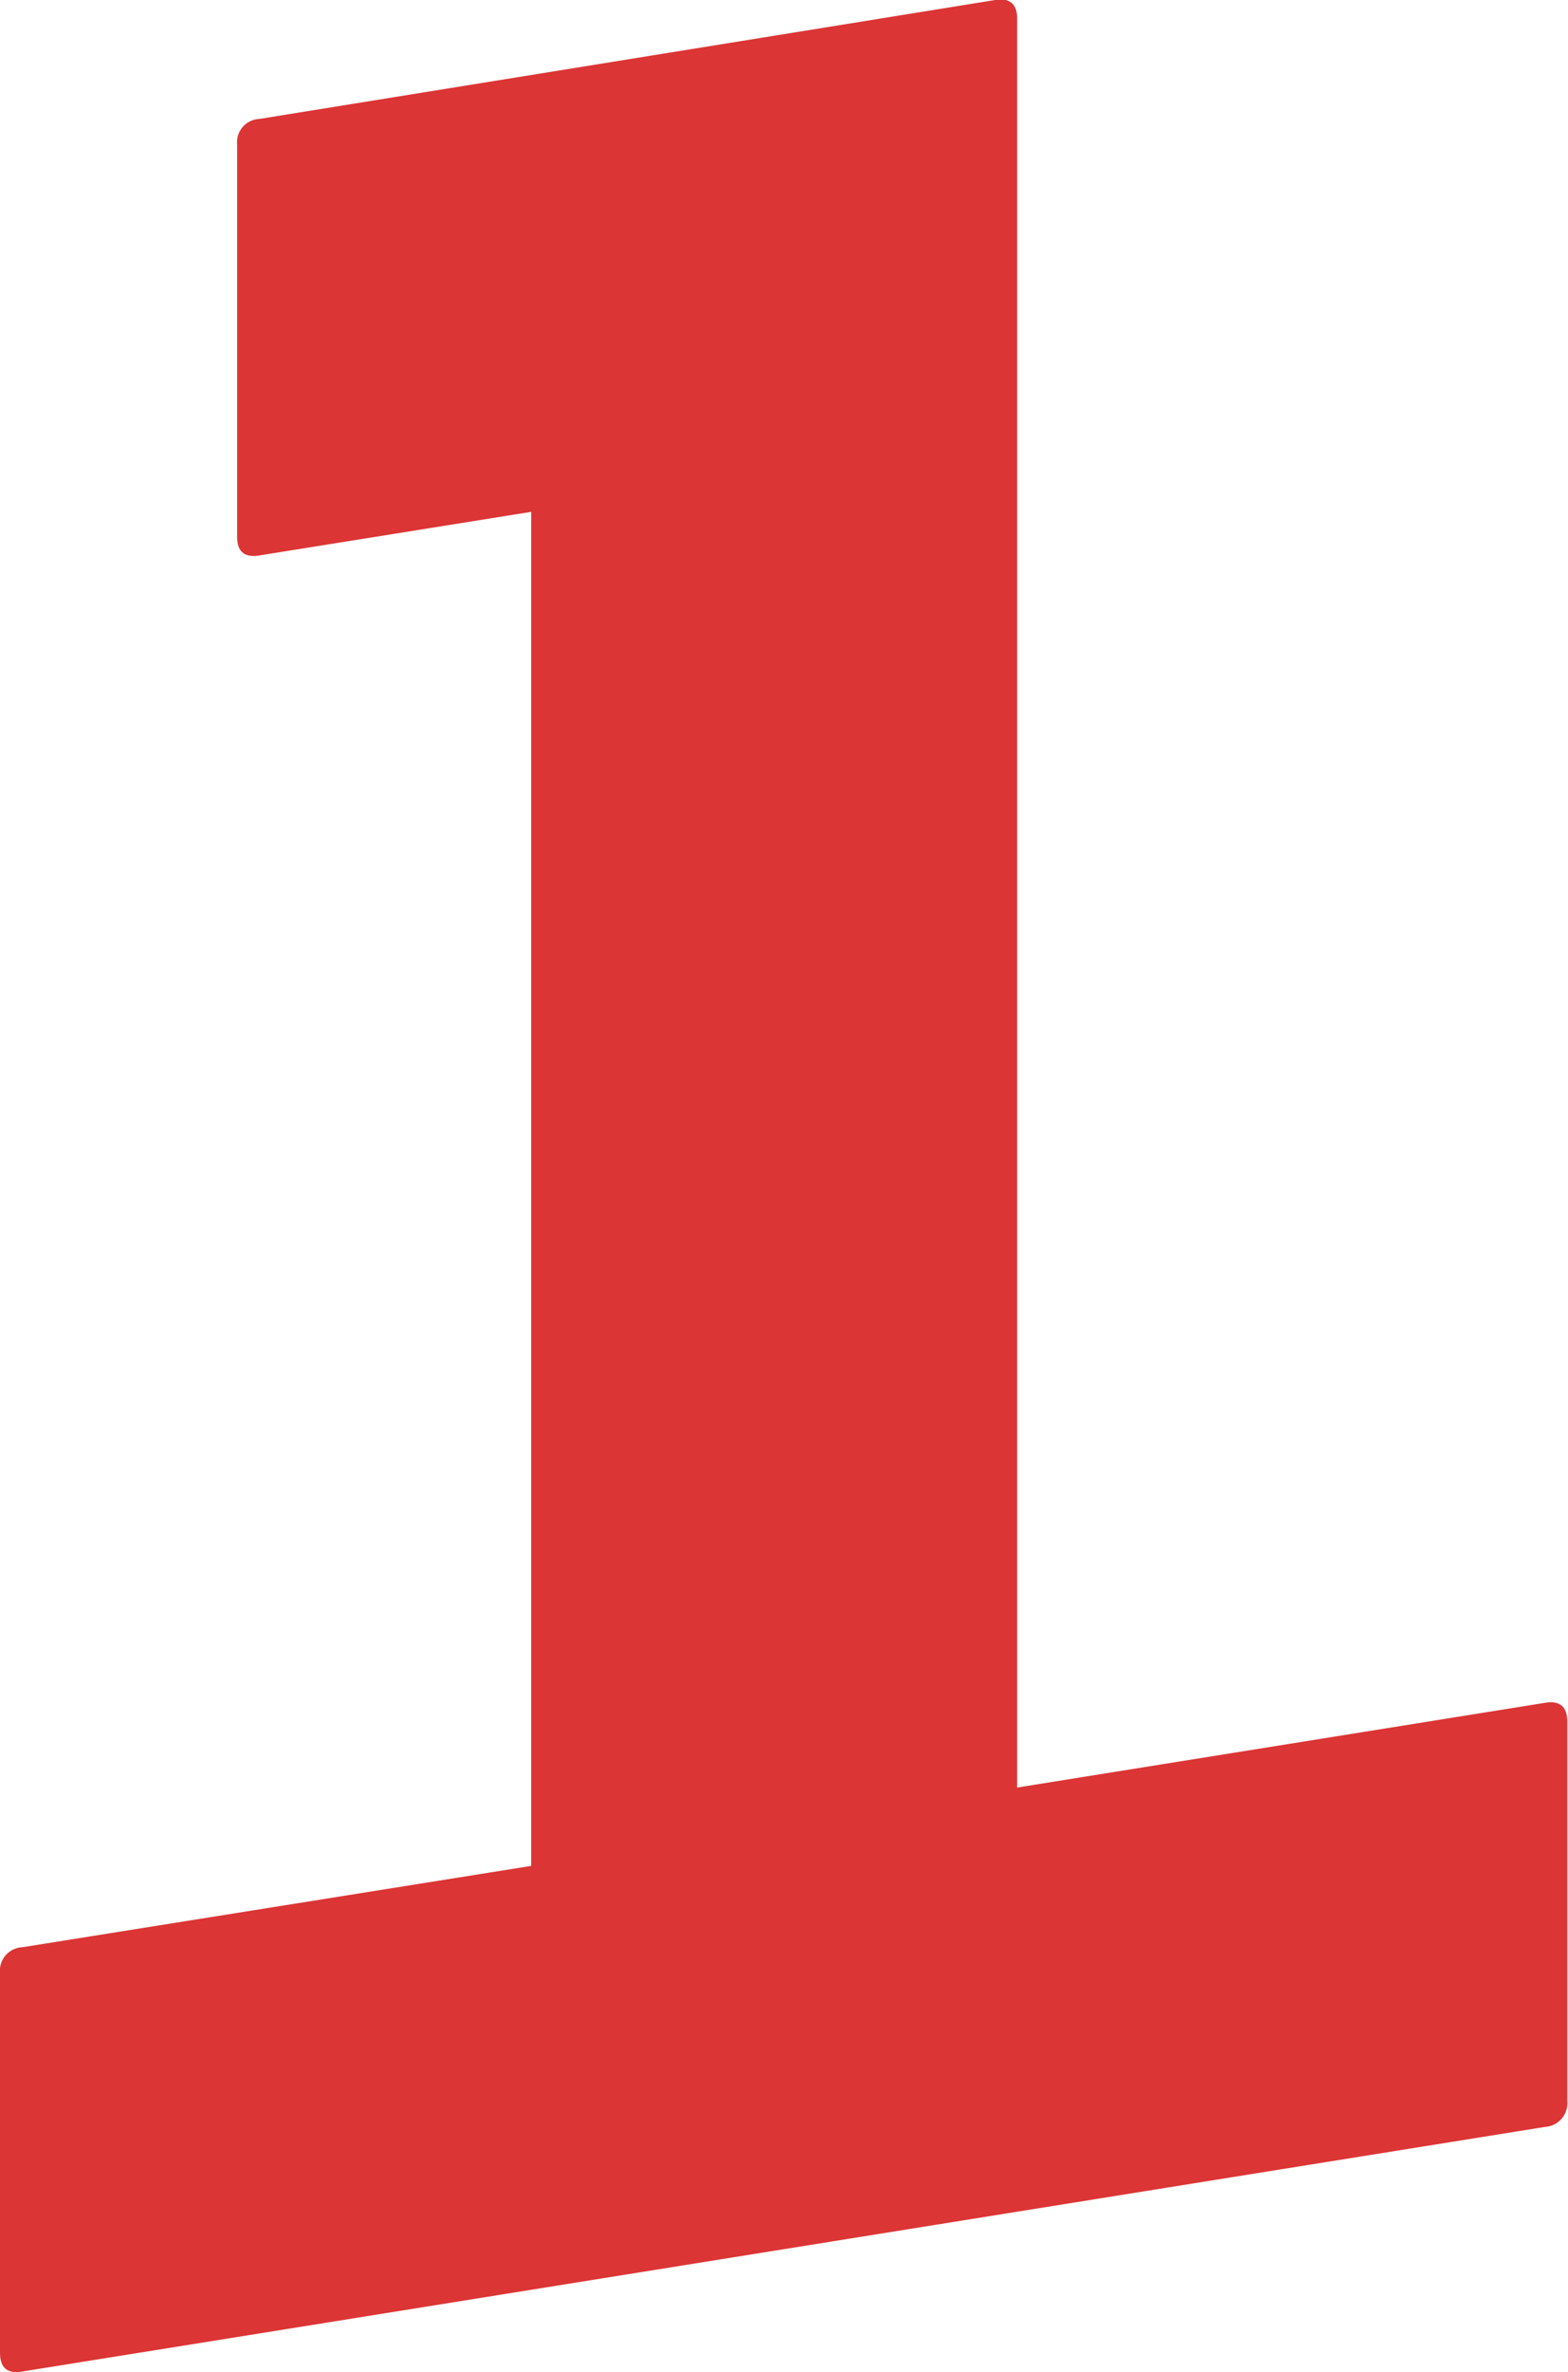 <?xml version="1.0" encoding="UTF-8"?> <svg xmlns="http://www.w3.org/2000/svg" viewBox="0 0 83.51 126.24"> <defs> <style>.cls-1{fill:#db3535;}</style> </defs> <title>Asset 44</title> <g id="Layer_2" data-name="Layer 2"> <g id="Layer_1-2" data-name="Layer 1"> <path class="cls-1" d="M1.18,126.21c-.79.13-1.18-.2-1.18-1V105a1.25,1.25,0,0,1,1.18-1.37L28.29,99.3V27.24L13.81,29.56c-.79.13-1.18-.2-1.18-1V7.69a1.24,1.24,0,0,1,1.18-1.36L53,0q1.17-.19,1.17,1V95.13l28.12-4.51c.78-.13,1.18.2,1.18,1v20.2a1.26,1.26,0,0,1-1.18,1.37Z"></path> </g> </g> </svg> 